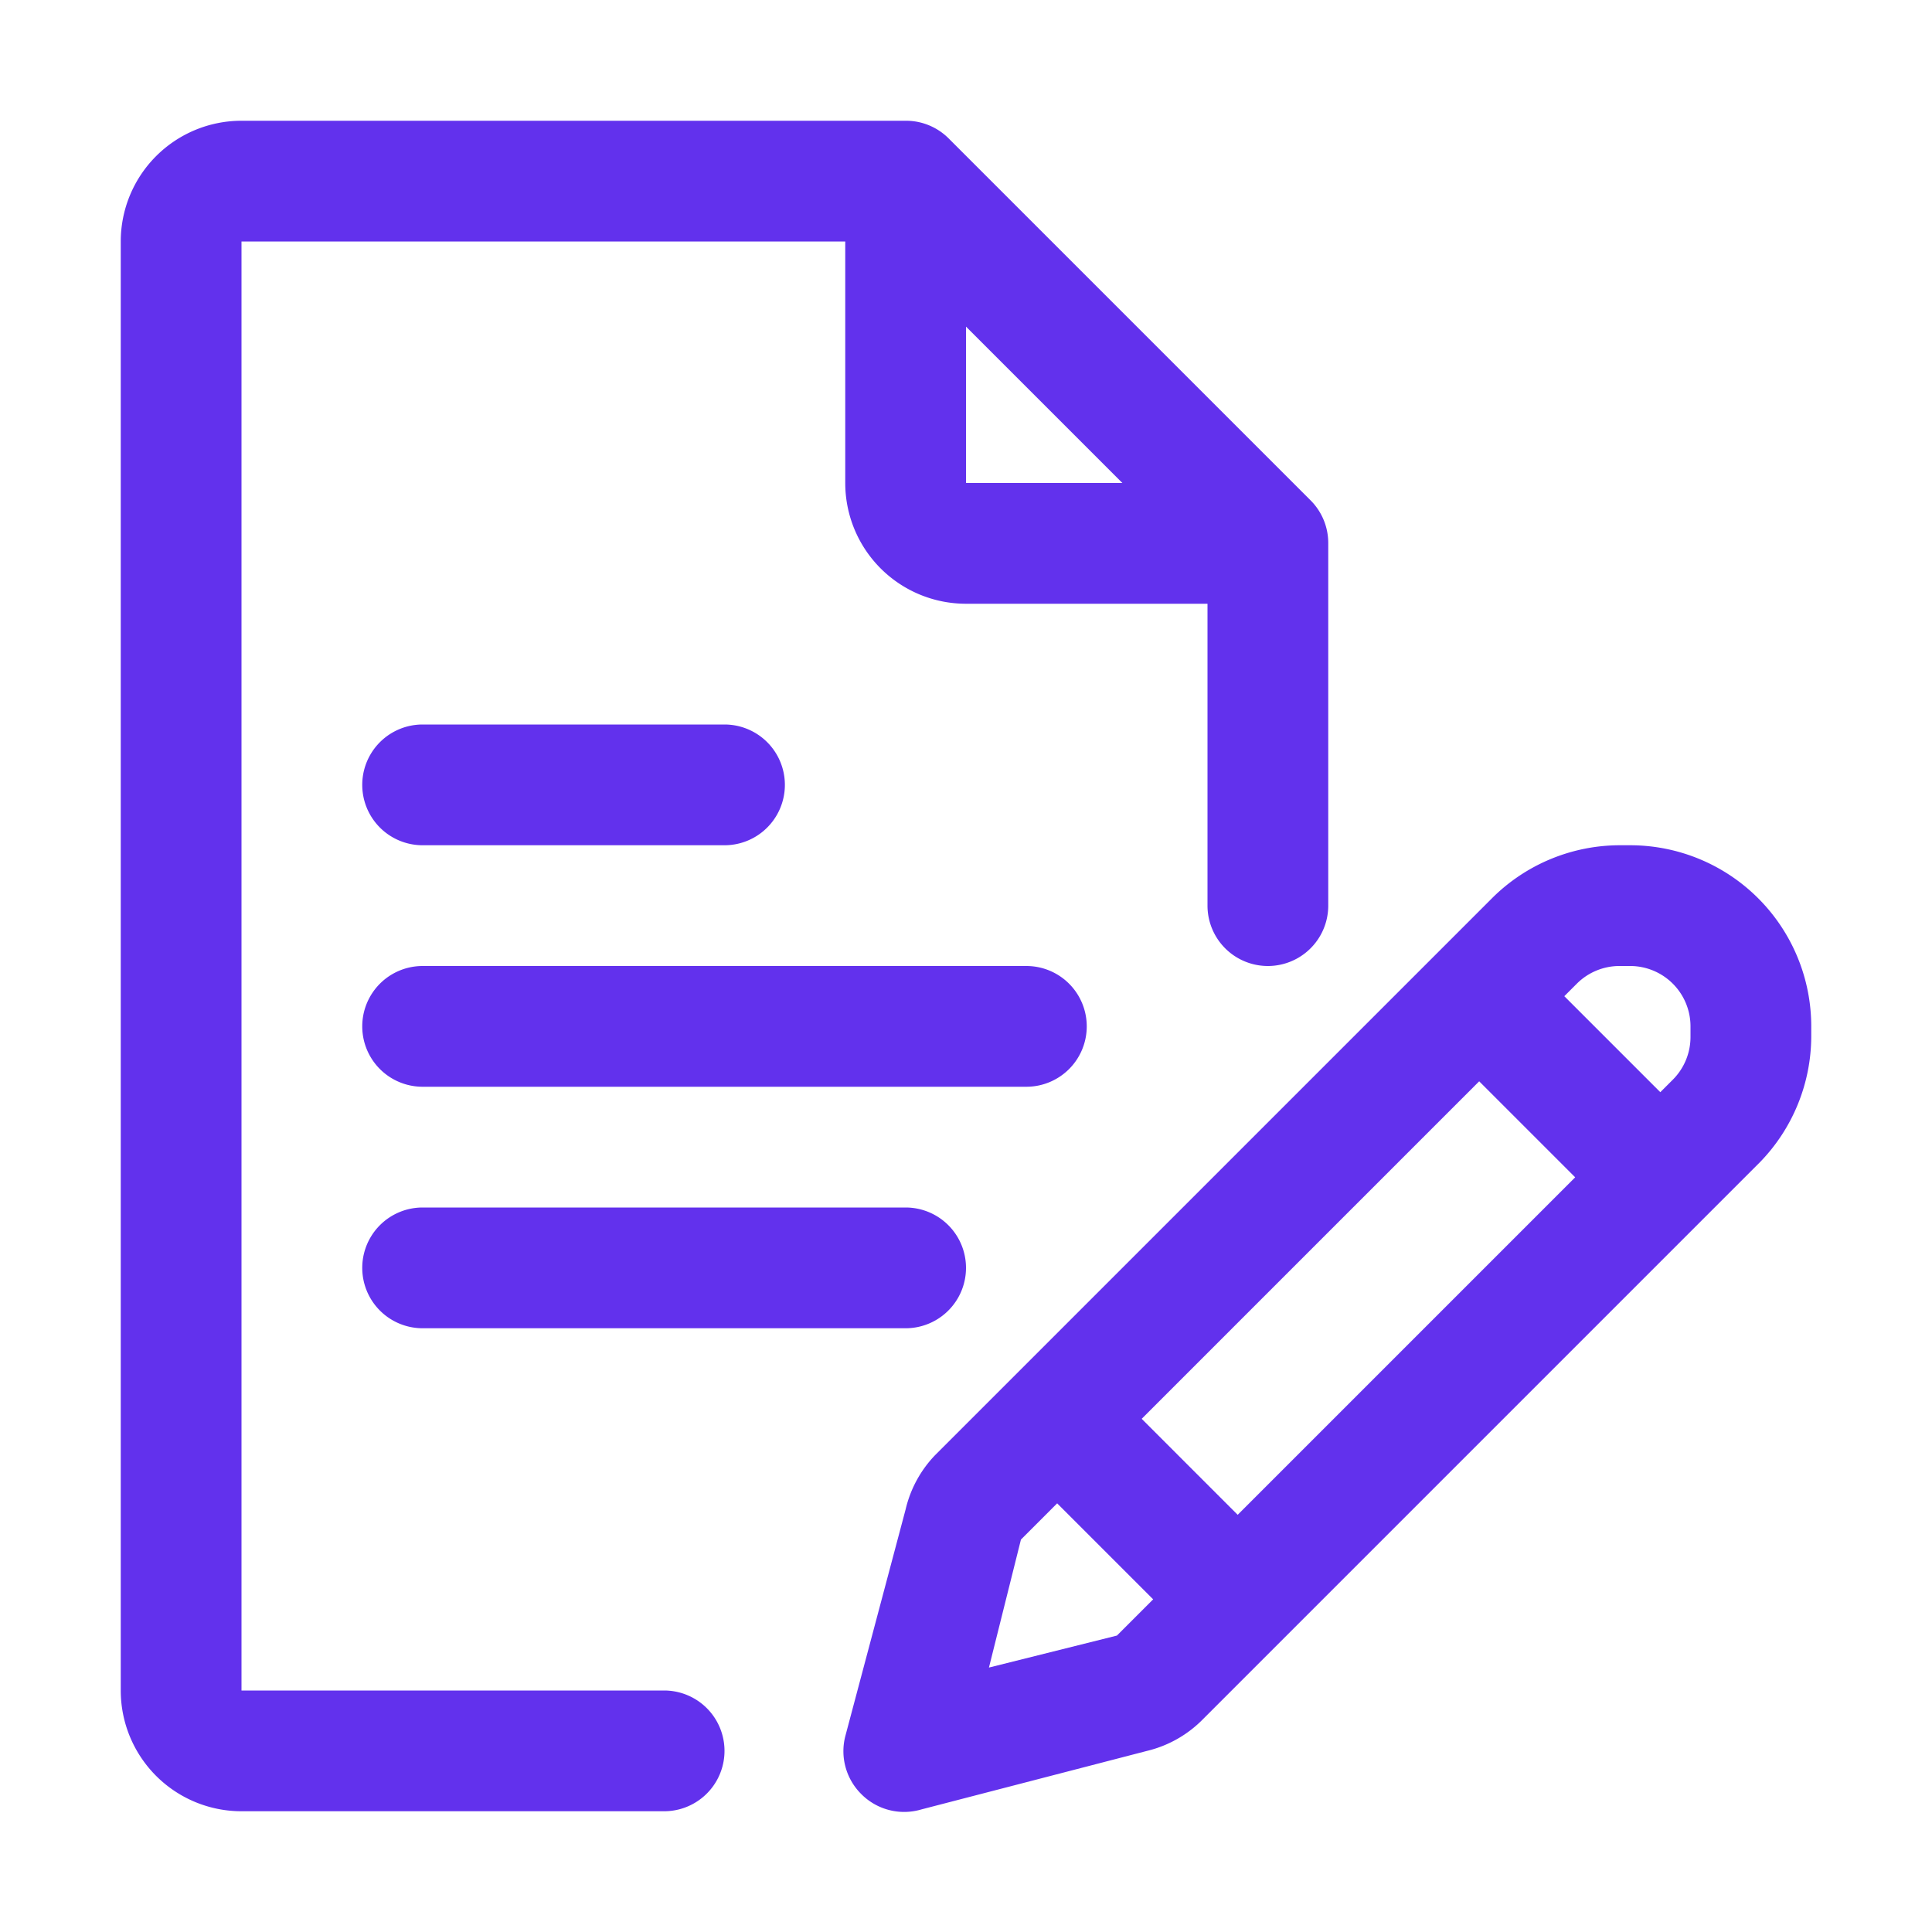 <svg xmlns="http://www.w3.org/2000/svg" version="1.1" xmlns:xlink="http://www.w3.org/1999/xlink" width="512" height="512" x="0" y="0" viewBox="0 0 32 32" style="enable-background:new 0 0 512 512" xml:space="preserve" class=""><g><g data-name="Layer 7"><path d="M11 28H4V4h10v4a2 2 0 0 0 2 2h4v5a1 1 0 0 0 2 0V9a1 1 0 0 0-.29-.71l-6-6A1 1 0 0 0 15 2H4a2 2 0 0 0-2 2v24a2 2 0 0 0 2 2h7a1 1 0 0 0 0-2zm5-22.59L18.59 8H16z" fill="#6231ed" opacity="1" data-original="#000000" class=""></path><path d="M7 14h5a1 1 0 0 0 0-2H7a1 1 0 0 0 0 2zM18 17a1 1 0 0 0-1-1H7a1 1 0 0 0 0 2h10a1 1 0 0 0 1-1zM7 20a1 1 0 0 0 0 2h8a1 1 0 0 0 0-2zM27 14h-.17a3 3 0 0 0-2.12.88l-9.22 9.22a1.93 1.93 0 0 0-.49.9l-1 3.76a1 1 0 0 0 .26.95 1 1 0 0 0 1 .26L19 29a1.93 1.93 0 0 0 .93-.53l9.22-9.22a3 3 0 0 0 .85-2.08V17a3 3 0 0 0-3-3zm-6.5 11.09-1.59-1.59 5.59-5.59 1.59 1.59zm-2 2-2.12.53.53-2.12.6-.6 1.59 1.59zm9.5-9.92a1 1 0 0 1-.29.71l-.21.21-1.59-1.59.21-.21a1 1 0 0 1 .71-.29H27a1 1 0 0 1 1 1z" fill="#6231ed" opacity="1" data-original="#000000" class=""></path></g></g></svg>
